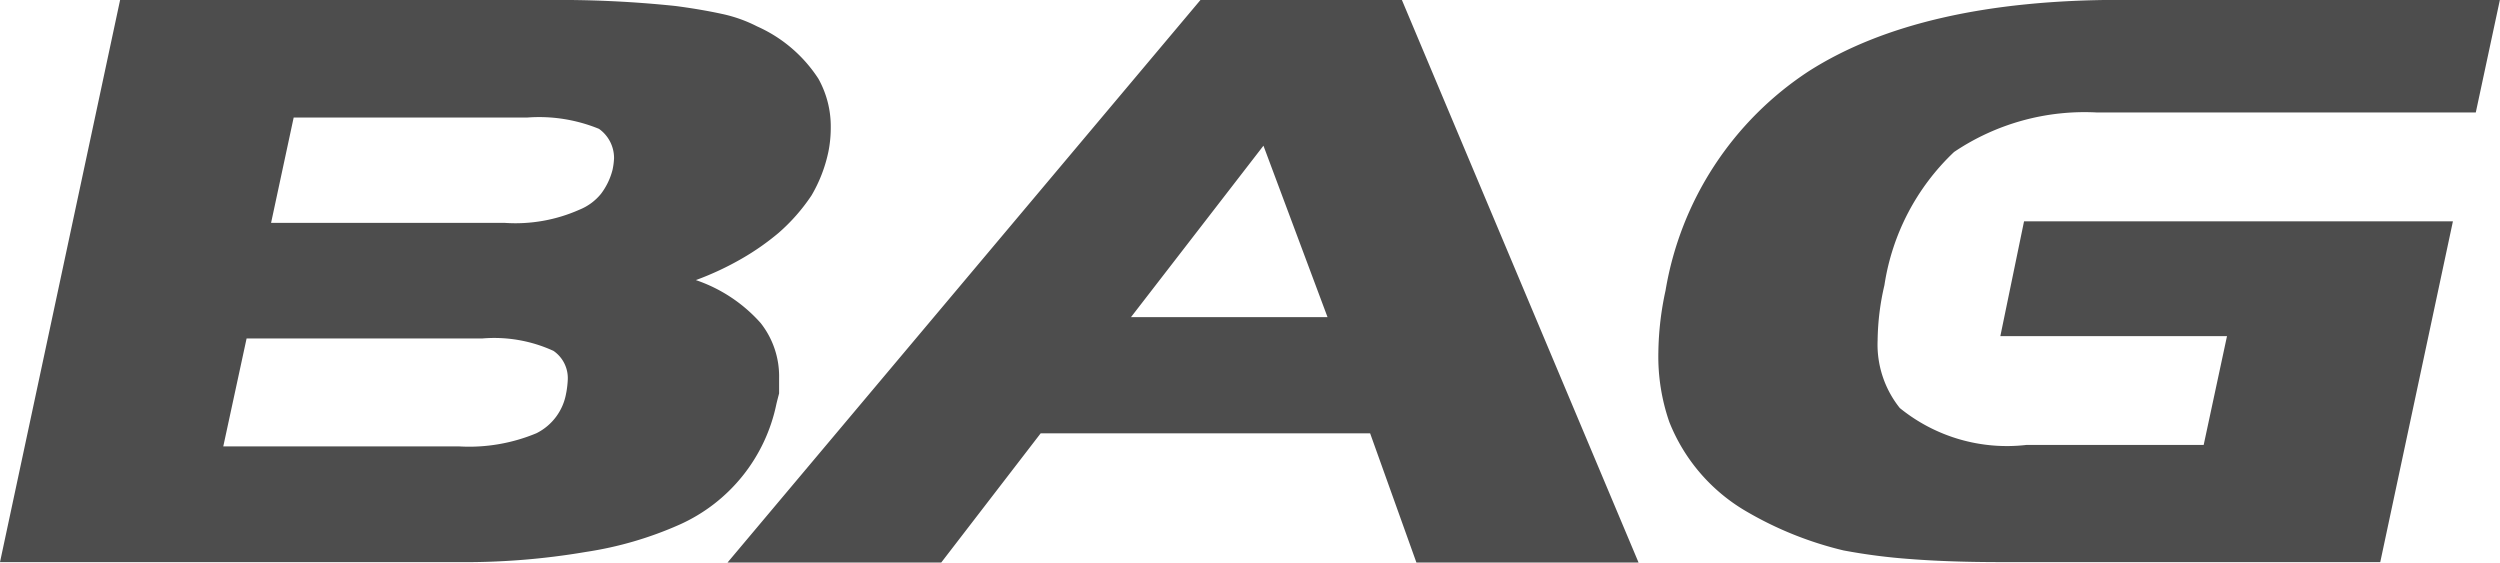<svg xmlns="http://www.w3.org/2000/svg" width="64.844" height="14.59"><path d="M20.136 10.488a4.4 4.4 0 01-2.5 3.115 9.416 9.416 0 01-2.441.713 18.653 18.653 0 01-3.324.264H0L3.115 0h11.1a28.966 28.966 0 013.311.156q.664.088 1.2.205a3.665 3.665 0 01.908.322 3.675 3.675 0 011.592 1.357 2.541 2.541 0 01.322 1.279 3.18 3.18 0 01-.059.605 3.76 3.76 0 01-.439 1.143 4.868 4.868 0 01-.859.977 6.537 6.537 0 01-.942.659 7.667 7.667 0 01-1.2.562 3.946 3.946 0 011.68 1.113 2.231 2.231 0 01.479 1.426v.4q-.052.196-.072.284zm-4.248-6.084a1.805 1.805 0 00.039-.3.927.927 0 00-.391-.762 4.1 4.1 0 00-1.865-.293H7.617l-.586 2.732h6.064a4.08 4.08 0 001.934-.342 1.387 1.387 0 00.562-.415 1.744 1.744 0 00.297-.62zm-1.2 5.781a2.545 2.545 0 00.039-.342.858.858 0 00-.371-.742 3.685 3.685 0 00-1.846-.322H6.396l-.605 2.8h6.123a4.536 4.536 0 002-.342 1.429 1.429 0 00.773-1.052zM42.5 14.59h-5.762l-1.2-3.35h-8.546l-2.578 3.35h-5.543L31.137 0h5.225zm-8.067-6.364l-1.662-4.447-3.436 4.447zm27.305 6.354h-9.834q-1.319 0-2.333-.078a15.251 15.251 0 01-1.753-.225 9.209 9.209 0 01-2.5-1 4.678 4.678 0 01-2.021-2.334 5.186 5.186 0 01-.283-1.807 7.912 7.912 0 01.186-1.6 8.467 8.467 0 013.721-5.693q2.9-1.846 8.076-1.846h9.844l-.625 2.92h-9.832a6.059 6.059 0 00-3.7 1.025 5.99 5.99 0 00-1.807 3.457 6.542 6.542 0 00-.176 1.427 2.634 2.634 0 00.576 1.758 4.408 4.408 0 003.281.957h4.6l.605-2.822h-5.879l.615-2.979h11.124z" fill="#4d4d4d"/></svg>